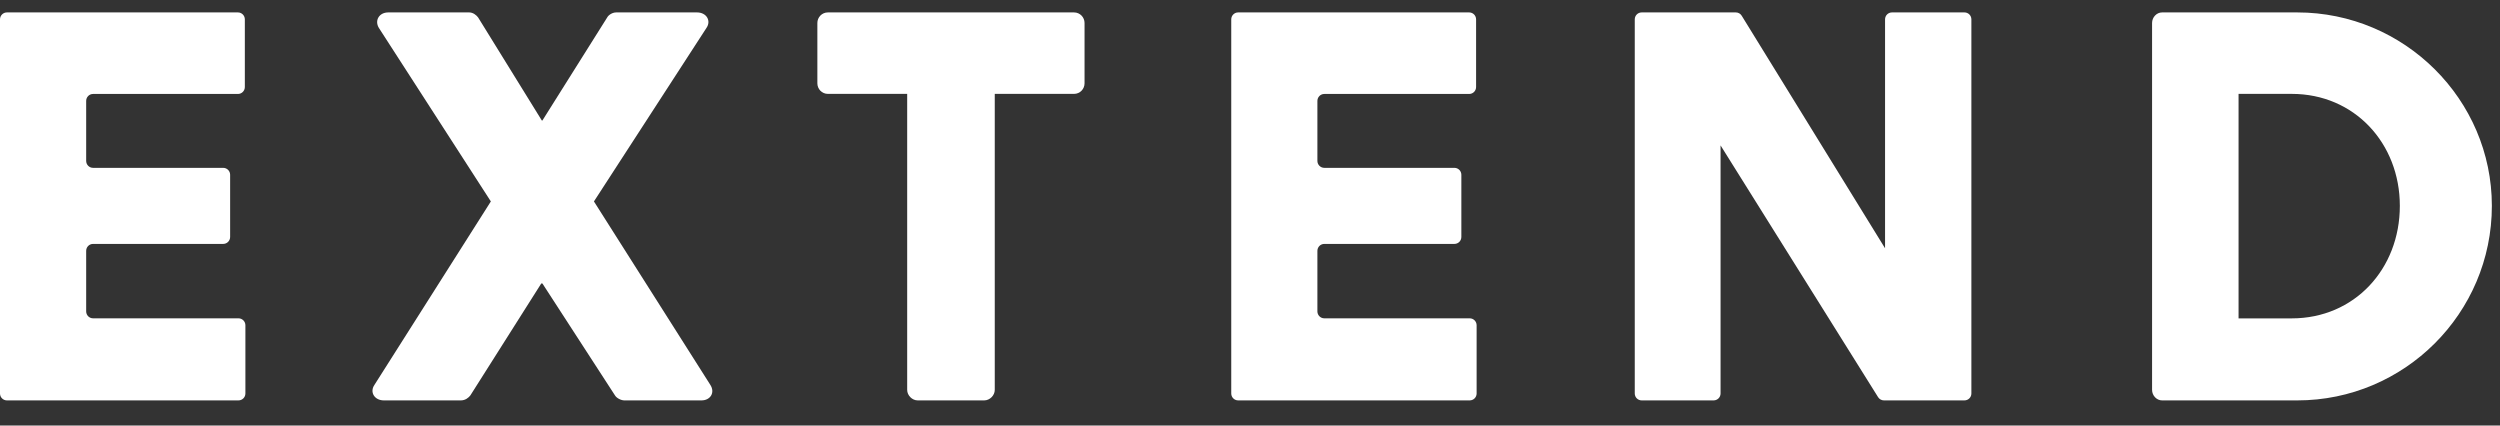 <svg width="94px" height="16px" viewBox="0 0 94 16" version="1.1" xmlns="http://www.w3.org/2000/svg" xmlns:xlink="http://www.w3.org/1999/xlink">
    <rect x="0" y="0" width="94" height="16" fill="#333333" stroke="none"/>
    <g id="PROTOTYPE" stroke="none" stroke-width="1" fill="none" fill-rule="evenodd">
        <g id="Extend" transform="translate(-290, -34)" fill="#FFFFFF">
            <g transform="translate(290, 34)" id="Group">
                <g>
                    <path d="M80.918,14.66 L80.918,0.863 C80.918,0.654 81.085,0.467 81.294,0.467 L86.379,0.467 C90.401,0.467 93.694,3.739 93.694,7.74 C93.694,11.783 90.401,15.055 86.379,15.055 L81.294,15.055 C81.085,15.055 80.918,14.868 80.918,14.66 Z M84.17,11.971 L86.17,11.971 C88.525,11.971 90.234,10.116 90.234,7.74 C90.234,5.385 88.525,3.53 86.17,3.53 L84.17,3.53 L84.17,11.971 Z" id="Fill-Copy-3"></path>
                    <path d="M70.616,14.933 L64.693,5.467 L64.693,14.795 C64.693,14.939 64.576,15.055 64.432,15.055 L61.727,15.055 C61.583,15.055 61.467,14.939 61.467,14.795 L61.467,0.728 C61.467,0.583 61.583,0.467 61.727,0.467 L65.266,0.467 C65.357,0.467 65.441,0.513 65.488,0.591 L70.878,9.335 L70.878,0.728 C70.878,0.583 70.995,0.467 71.138,0.467 L73.864,0.467 C74.008,0.467 74.124,0.583 74.124,0.728 L74.124,14.795 C74.124,14.939 74.008,15.055 73.864,15.055 L70.837,15.055 C70.747,15.055 70.664,15.009 70.616,14.933" id="Fill-1-Copy-19"></path>
                    <path d="M0,14.795 L0,0.728 C0,0.584 0.116,0.467 0.26,0.467 L8.946,0.467 C9.09,0.467 9.206,0.584 9.206,0.728 L9.206,3.272 C9.206,3.416 9.09,3.533 8.946,3.533 L3.5,3.533 C3.356,3.533 3.24,3.65 3.24,3.794 L3.24,6.05 C3.24,6.194 3.356,6.311 3.5,6.311 L8.392,6.311 C8.536,6.311 8.653,6.428 8.653,6.572 L8.653,8.91 C8.653,9.054 8.536,9.171 8.392,9.171 L3.5,9.171 C3.356,9.171 3.24,9.288 3.24,9.432 L3.24,11.708 C3.24,11.852 3.356,11.969 3.5,11.969 L8.967,11.969 C9.11,11.969 9.227,12.086 9.227,12.23 L9.227,14.795 C9.227,14.939 9.11,15.055 8.967,15.055 L0.26,15.055 C0.116,15.055 0,14.939 0,14.795" id="Fill-1-Copy-21"></path>
                    <path d="M46.295,14.795 L46.295,0.728 C46.295,0.584 46.411,0.467 46.555,0.467 L55.241,0.467 C55.385,0.467 55.501,0.584 55.501,0.728 L55.501,3.272 C55.501,3.416 55.385,3.533 55.241,3.533 L49.794,3.533 C49.651,3.533 49.534,3.65 49.534,3.794 L49.534,6.05 C49.534,6.194 49.651,6.311 49.794,6.311 L54.687,6.311 C54.831,6.311 54.947,6.428 54.947,6.572 L54.947,8.91 C54.947,9.054 54.831,9.171 54.687,9.171 L49.794,9.171 C49.651,9.171 49.534,9.288 49.534,9.432 L49.534,11.708 C49.534,11.852 49.651,11.969 49.794,11.969 L55.261,11.969 C55.405,11.969 55.521,12.086 55.521,12.23 L55.521,14.795 C55.521,14.939 55.405,15.055 55.261,15.055 L46.555,15.055 C46.411,15.055 46.295,14.939 46.295,14.795" id="Fill-1-Copy-22"></path>
                    <path d="M34.11,14.66 C34.11,14.868 34.297,15.055 34.506,15.055 L37.007,15.055 C37.215,15.055 37.403,14.868 37.403,14.66 L37.403,3.53 L40.383,3.53 C40.612,3.53 40.779,3.343 40.779,3.134 L40.779,0.863 C40.779,0.654 40.612,0.467 40.383,0.467 L31.129,0.467 C30.9,0.467 30.733,0.654 30.733,0.863 L30.733,3.134 C30.733,3.343 30.9,3.53 31.129,3.53 L34.11,3.53 L34.11,14.66 Z" id="T-Copy-3"></path>
                    <path d="M14.079,14.472 C13.892,14.743 14.079,15.055 14.433,15.055 L17.33,15.055 C17.497,15.055 17.622,14.951 17.685,14.868 L20.352,10.658 L20.394,10.658 L23.124,14.868 C23.187,14.972 23.353,15.055 23.478,15.055 L26.375,15.055 C26.709,15.055 26.896,14.764 26.709,14.472 L22.332,7.574 L26.563,1.05 C26.75,0.779 26.563,0.467 26.209,0.467 L23.166,0.467 C23.02,0.467 22.874,0.571 22.832,0.654 L20.394,4.531 L20.373,4.531 L17.976,0.654 C17.914,0.571 17.789,0.467 17.643,0.467 L14.6,0.467 C14.246,0.467 14.079,0.779 14.246,1.05 L18.456,7.574 L14.079,14.472 Z" id="X-Copy"></path>
                </g>
            </g>
        </g>
    </g>
</svg>